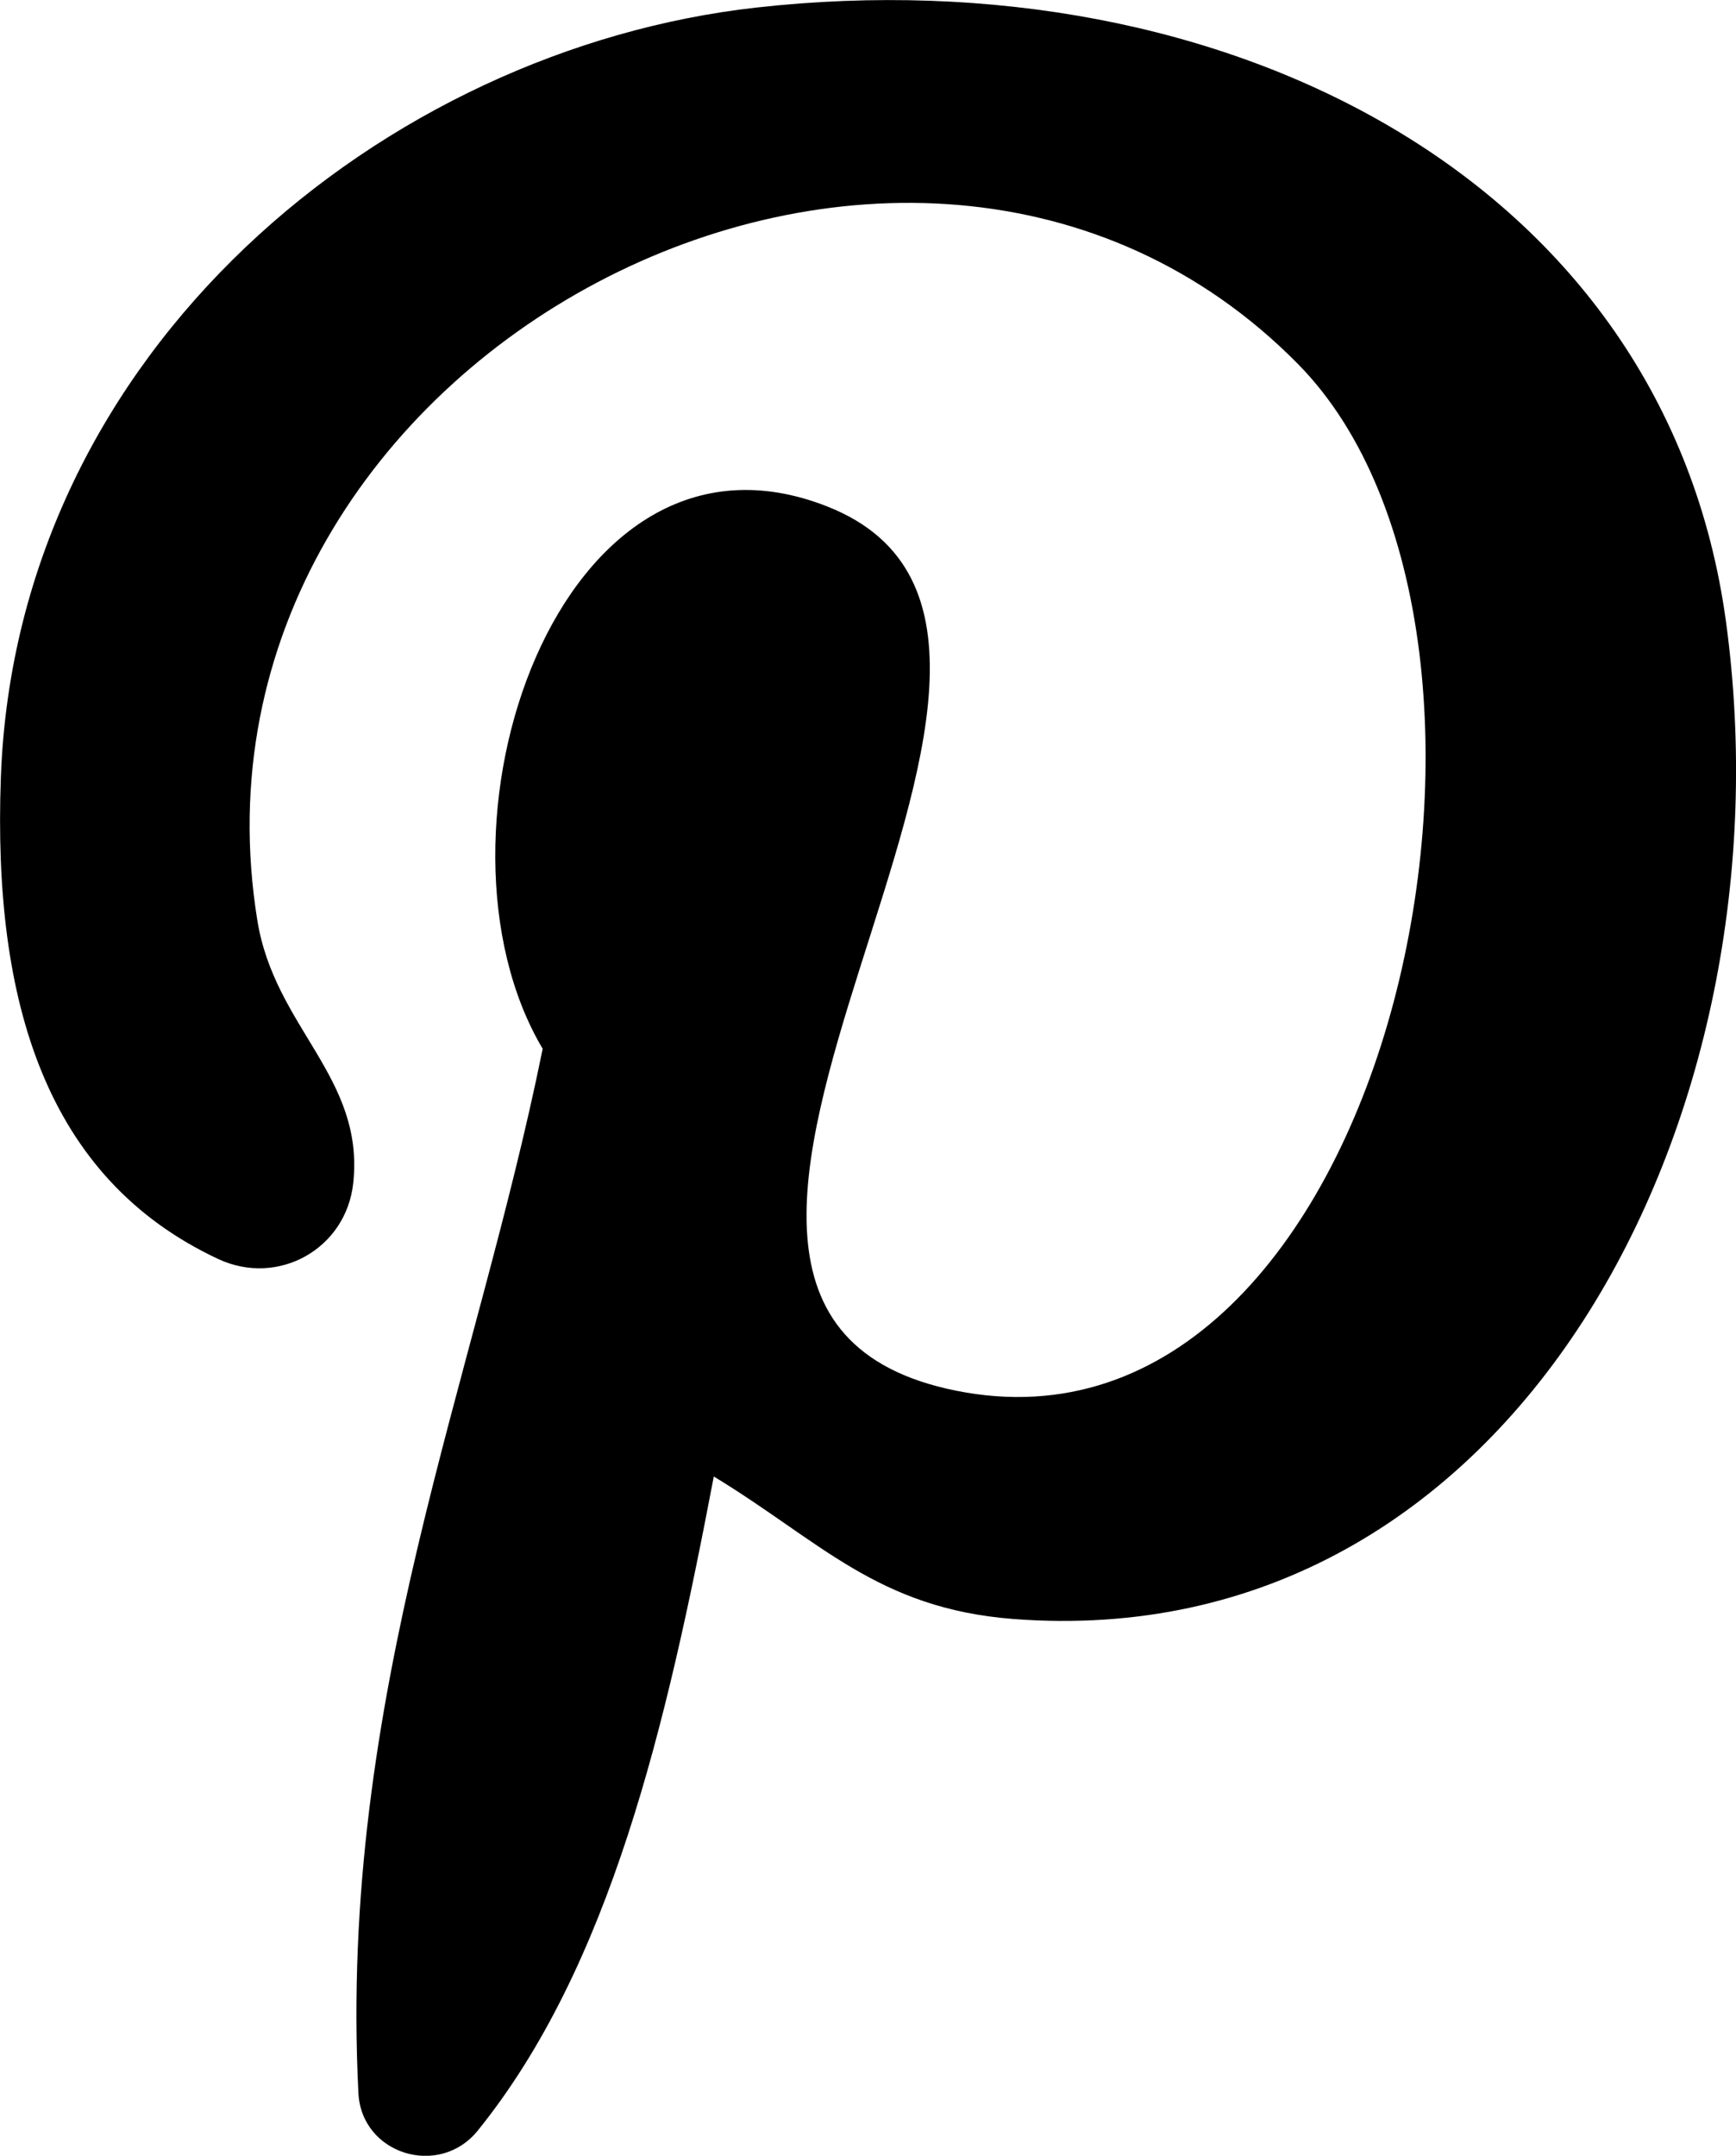 <?xml version="1.0" encoding="utf-8"?>
<!-- Generator: Adobe Illustrator 24.3.0, SVG Export Plug-In . SVG Version: 6.00 Build 0)  -->
<svg version="1.1" id="Livello_1" xmlns="http://www.w3.org/2000/svg" xmlns:xlink="http://www.w3.org/1999/xlink" x="0px" y="0px"
	 viewBox="0 0 805.5 1000" style="enable-background:new 0 0 805.5 1000;" xml:space="preserve">
<g>
	<g>
		<g>
			<path d="M470.1,751c-63-4.9-89.5-36.1-138.9-66.1c-22,115.6-48,227.2-109.5,303.4c-17.9,22.2-54,11-55.4-17.4
				c-9.3-184.1,54.3-330.3,85.5-484.4C192.4,386.5,258.9,185.5,384,235c154,60.9-133.3,371.4,59.6,410.1
				C645,685.6,727.2,295.7,602.3,168.9C421.9-14.2,77,164.7,119.4,426.9c8,49.8,49.8,72.7,44.5,121.9c-3.3,30.6-34.9,48.2-62.7,35.2
				C21.3,546.6-3.4,464.8,0.4,360.7C7.5,161.9,179,22.7,351,3.5c217.5-24.3,421.7,79.9,449.8,284.5
				C832.5,518.9,702.6,768.9,470.1,751L470.1,751z"/>
		</g>
	</g>
</g>
</svg>
